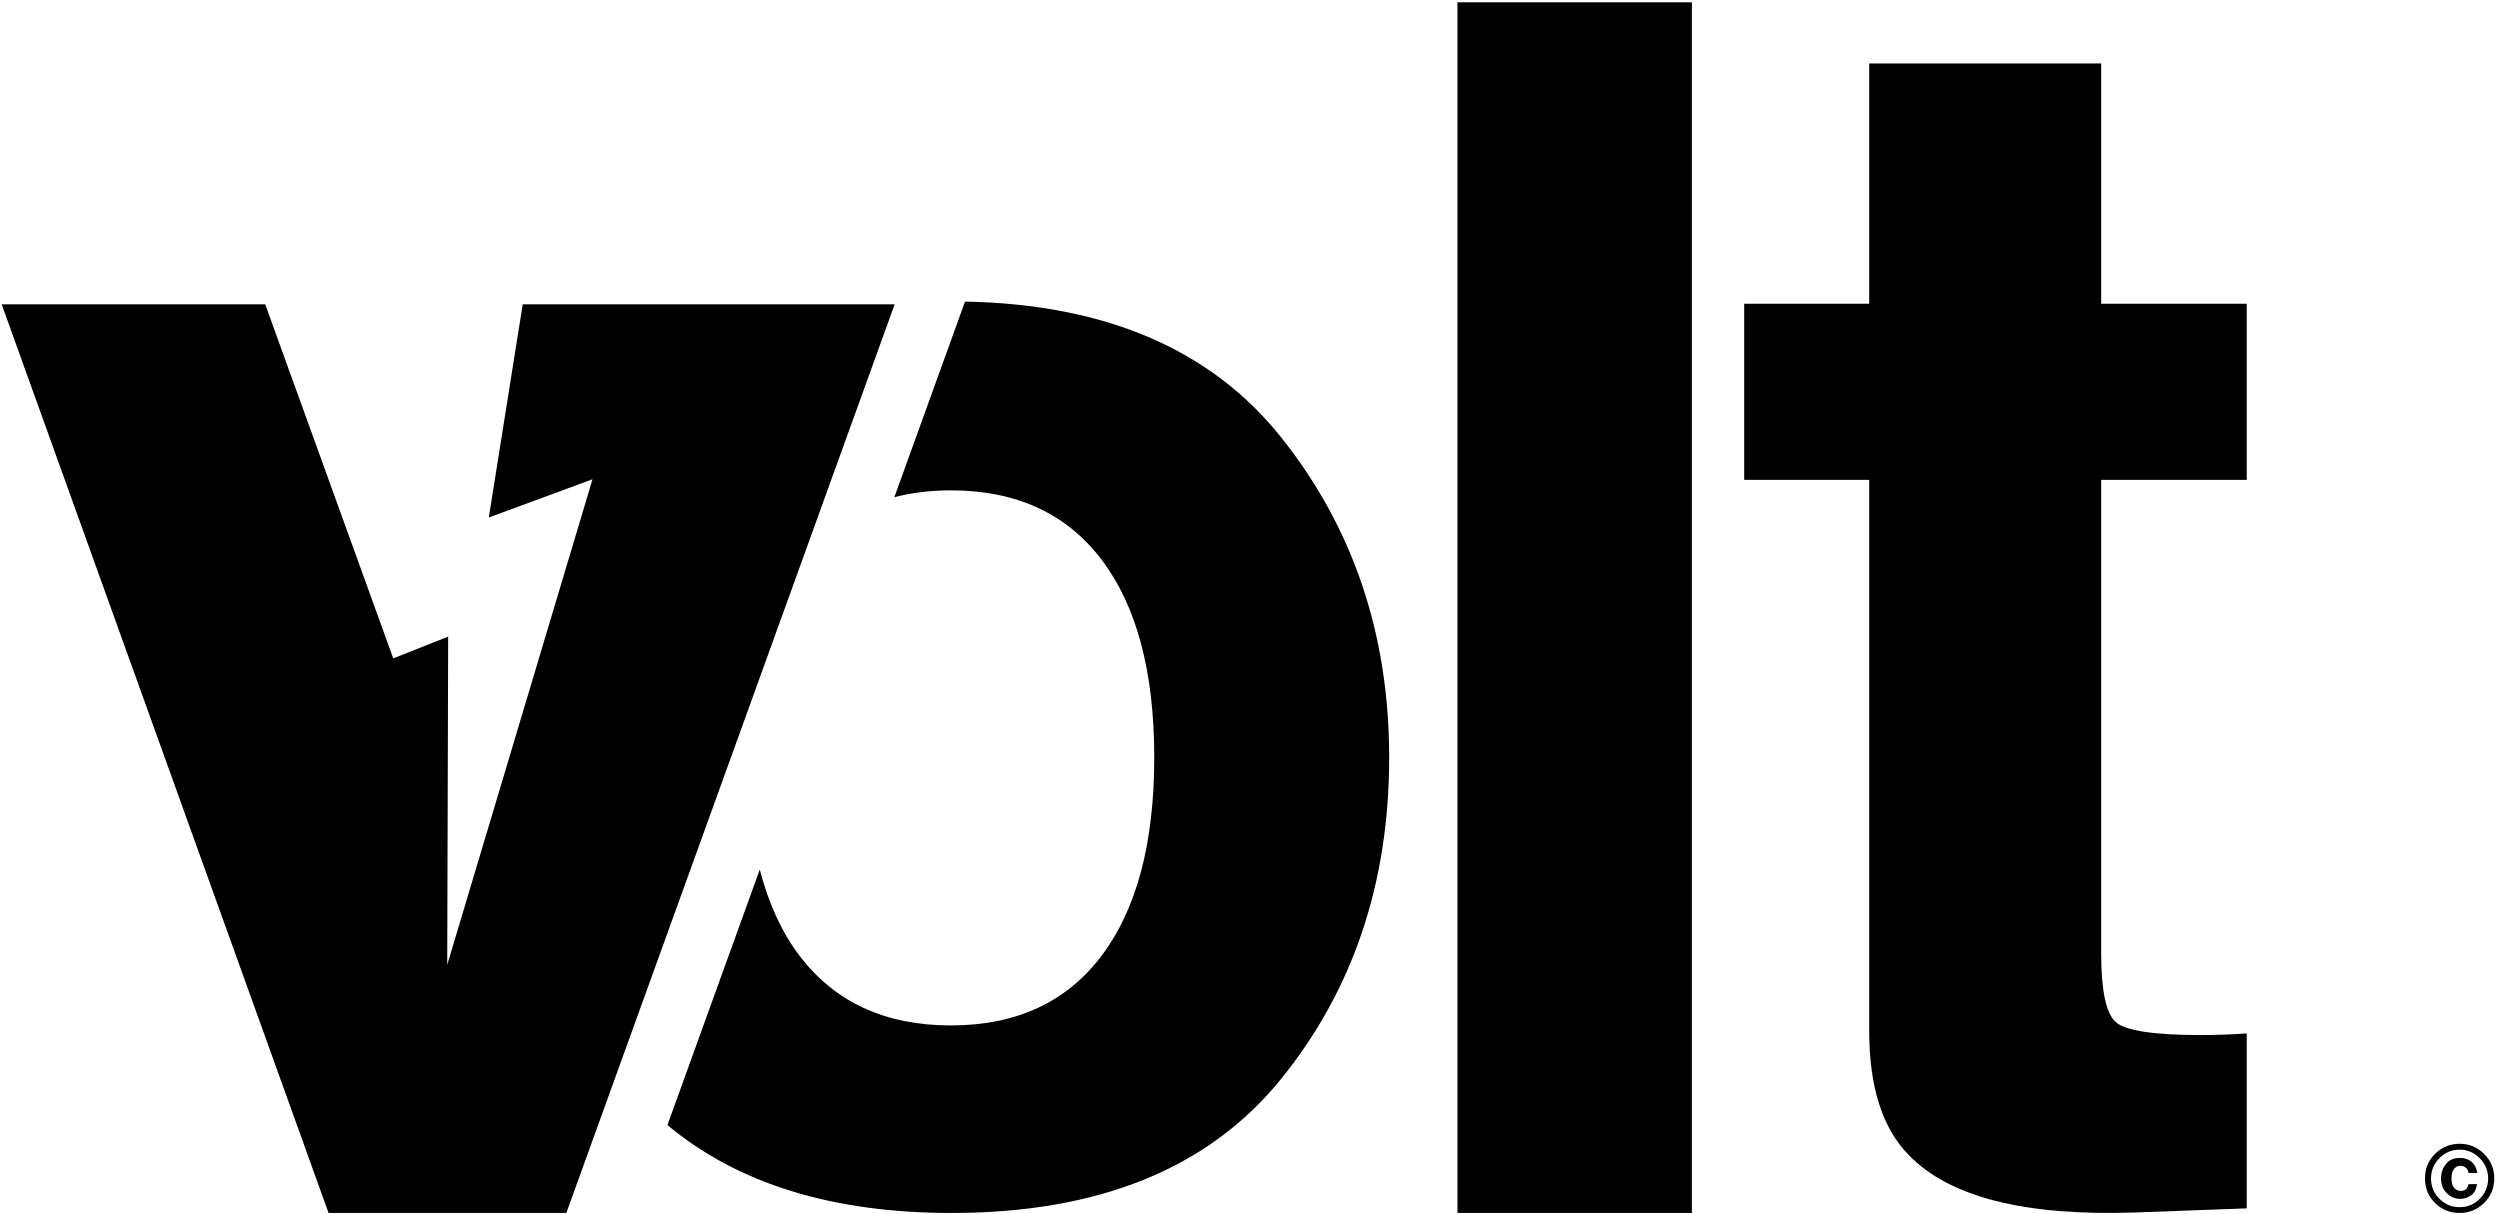 <?xml version="1.0" encoding="UTF-8"?>
<svg width="309px" height="150px" viewBox="0 0 309 150" version="1.1" xmlns="http://www.w3.org/2000/svg" xmlns:xlink="http://www.w3.org/1999/xlink">
    <!-- Generator: Sketch 42 (36781) - http://www.bohemiancoding.com/sketch -->
    <title>Logotype VOLT 1 Copy 2</title>
    <desc>Created with Sketch.</desc>
    <defs/>
    <g id="Volt-corporate" stroke="none" stroke-width="1" fill="none" fill-rule="evenodd">
        <g id="Logo" transform="translate(-268, -300)">
            <g id="Logotype-VOLT-1-Copy-2" transform="translate(268, 300)">
                <polygon id="Fill-26" points="180.144 149.92 209.118 149.92 209.118 0.286 180.144 0.286"/>
                <polygon id="Fill-28" fill="#000000" points="180.144 149.92 209.117 149.92 209.117 0.286 180.144 0.286"/>
                <path d="M215.582,59.31 L215.582,37.54 L231.035,37.54 L231.035,7.842 L259.703,7.842 L259.703,37.54 L277.699,37.54 L277.699,59.31 L259.703,59.31 L259.703,117.783 C259.703,122.316 260.28,125.143 261.43,126.259 C262.584,127.375 266.108,127.933 272.005,127.933 C272.882,127.933 273.815,127.919 274.799,127.882 C275.783,127.85 276.748,127.799 277.699,127.73 L277.699,149.353 L263.974,149.86 C250.282,150.335 240.931,147.969 235.915,142.754 C232.66,139.443 231.035,134.329 231.035,127.425 L231.035,59.31 L215.582,59.31" id="Fill-30"/>
                <path d="M215.582,59.31 L215.582,37.54 L231.034,37.54 L231.034,7.842 L259.703,7.842 L259.703,37.54 L277.699,37.54 L277.699,59.31 L259.703,59.31 L259.703,117.783 C259.703,122.316 260.28,125.143 261.43,126.259 C262.584,127.375 266.108,127.933 272.005,127.933 C272.882,127.933 273.815,127.919 274.799,127.882 C275.783,127.85 276.748,127.799 277.699,127.73 L277.699,149.353 L263.974,149.86 C250.282,150.335 240.931,147.969 235.915,142.754 C232.66,139.443 231.034,134.329 231.034,127.425 L231.034,59.31 L215.582,59.31" id="Fill-32" fill="#000000"/>
                <polyline id="Fill-34" points="48.606 81.375 32.781 37.614 0.206 37.614 40.611 149.92 69.998 149.92 110.58 37.614 64.608 37.614 60.416 63.965 73.236 59.234 55.277 119.253 55.393 78.686 48.606 81.375"/>
                <polyline id="Fill-36" fill="#000000" points="48.606 81.375 32.781 37.614 0.206 37.614 40.611 149.92 69.998 149.92 110.58 37.614 64.608 37.614 60.416 63.965 73.236 59.234 55.277 119.253 55.393 78.686 48.606 81.375"/>
                <path d="M305.383,147.776 C304.976,148.047 304.553,148.181 304.114,148.181 C303.463,148.181 302.901,147.949 302.426,147.485 C301.952,147.021 301.715,146.41 301.715,145.657 C301.715,144.953 301.919,144.354 302.328,143.859 C302.736,143.364 303.296,143.117 304.01,143.117 C304.463,143.117 304.856,143.209 305.189,143.395 C305.73,143.698 306.067,144.229 306.201,144.984 L305.107,144.967 C305.043,144.616 304.902,144.381 304.69,144.26 C304.511,144.147 304.315,144.092 304.102,144.092 C303.78,144.092 303.518,144.223 303.312,144.487 C303.106,144.751 303.005,145.15 303.005,145.682 C303.005,146.213 303.118,146.596 303.345,146.835 C303.571,147.076 303.843,147.195 304.16,147.195 C304.45,147.195 304.67,147.115 304.821,146.956 C304.97,146.798 305.064,146.598 305.107,146.36 L306.171,146.36 C306.054,147.035 305.793,147.507 305.383,147.776 M301.493,143.168 C300.812,143.865 300.473,144.69 300.473,145.645 C300.473,146.636 300.818,147.477 301.511,148.17 C302.201,148.863 303.034,149.207 304.01,149.207 C304.982,149.207 305.813,148.858 306.502,148.164 C307.192,147.463 307.535,146.624 307.535,145.645 C307.535,144.694 307.194,143.869 306.508,143.168 C305.814,142.458 304.982,142.101 304.01,142.101 C303.026,142.101 302.187,142.458 301.493,143.168 M307.008,148.714 C306.175,149.518 305.176,149.921 304.01,149.921 C302.805,149.921 301.789,149.51 300.967,148.686 C300.141,147.862 299.728,146.849 299.728,145.645 C299.728,144.397 300.173,143.358 301.064,142.53 C301.901,141.757 302.883,141.37 304.01,141.37 C305.192,141.37 306.201,141.788 307.036,142.624 C307.872,143.457 308.292,144.466 308.292,145.645 C308.292,146.861 307.863,147.882 307.008,148.714" id="Fill-40" fill="#000000"/>
                <path d="M158.304,54 C149.644,43.172 136.623,37.61 119.278,37.273 L110.54,61.453 C112.69,60.903 115.007,60.608 117.516,60.608 C125.606,60.608 131.822,63.465 136.159,69.179 C140.495,74.89 142.665,83.039 142.665,93.629 C142.665,104.215 140.495,112.382 136.159,118.127 C131.822,123.875 125.606,126.743 117.516,126.743 C109.421,126.743 103.187,123.875 98.82,118.127 C96.606,115.217 94.994,111.639 93.905,107.484 L82.495,139.056 C91.158,146.296 102.858,149.923 117.613,149.923 C135.801,149.923 149.366,144.417 158.304,133.404 C167.237,122.39 171.702,109.131 171.702,93.629 C171.702,78.383 167.237,65.174 158.304,54" id="Fill-42"/>
                <path d="M158.304,54 C149.644,43.172 136.623,37.61 119.278,37.273 L110.54,61.453 C112.69,60.903 115.007,60.608 117.516,60.608 C125.607,60.608 131.822,63.465 136.158,69.179 C140.495,74.89 142.665,83.039 142.665,93.629 C142.665,104.215 140.495,112.382 136.158,118.127 C131.822,123.875 125.607,126.743 117.516,126.743 C109.421,126.743 103.187,123.875 98.82,118.127 C96.606,115.217 94.994,111.639 93.905,107.484 L82.495,139.056 C91.158,146.296 102.858,149.923 117.613,149.923 C135.801,149.923 149.366,144.417 158.304,133.404 C167.237,122.39 171.702,109.131 171.702,93.629 C171.702,78.383 167.237,65.174 158.304,54" id="Fill-44" fill="#000000"/>
            </g>
        </g>
    </g>
</svg>